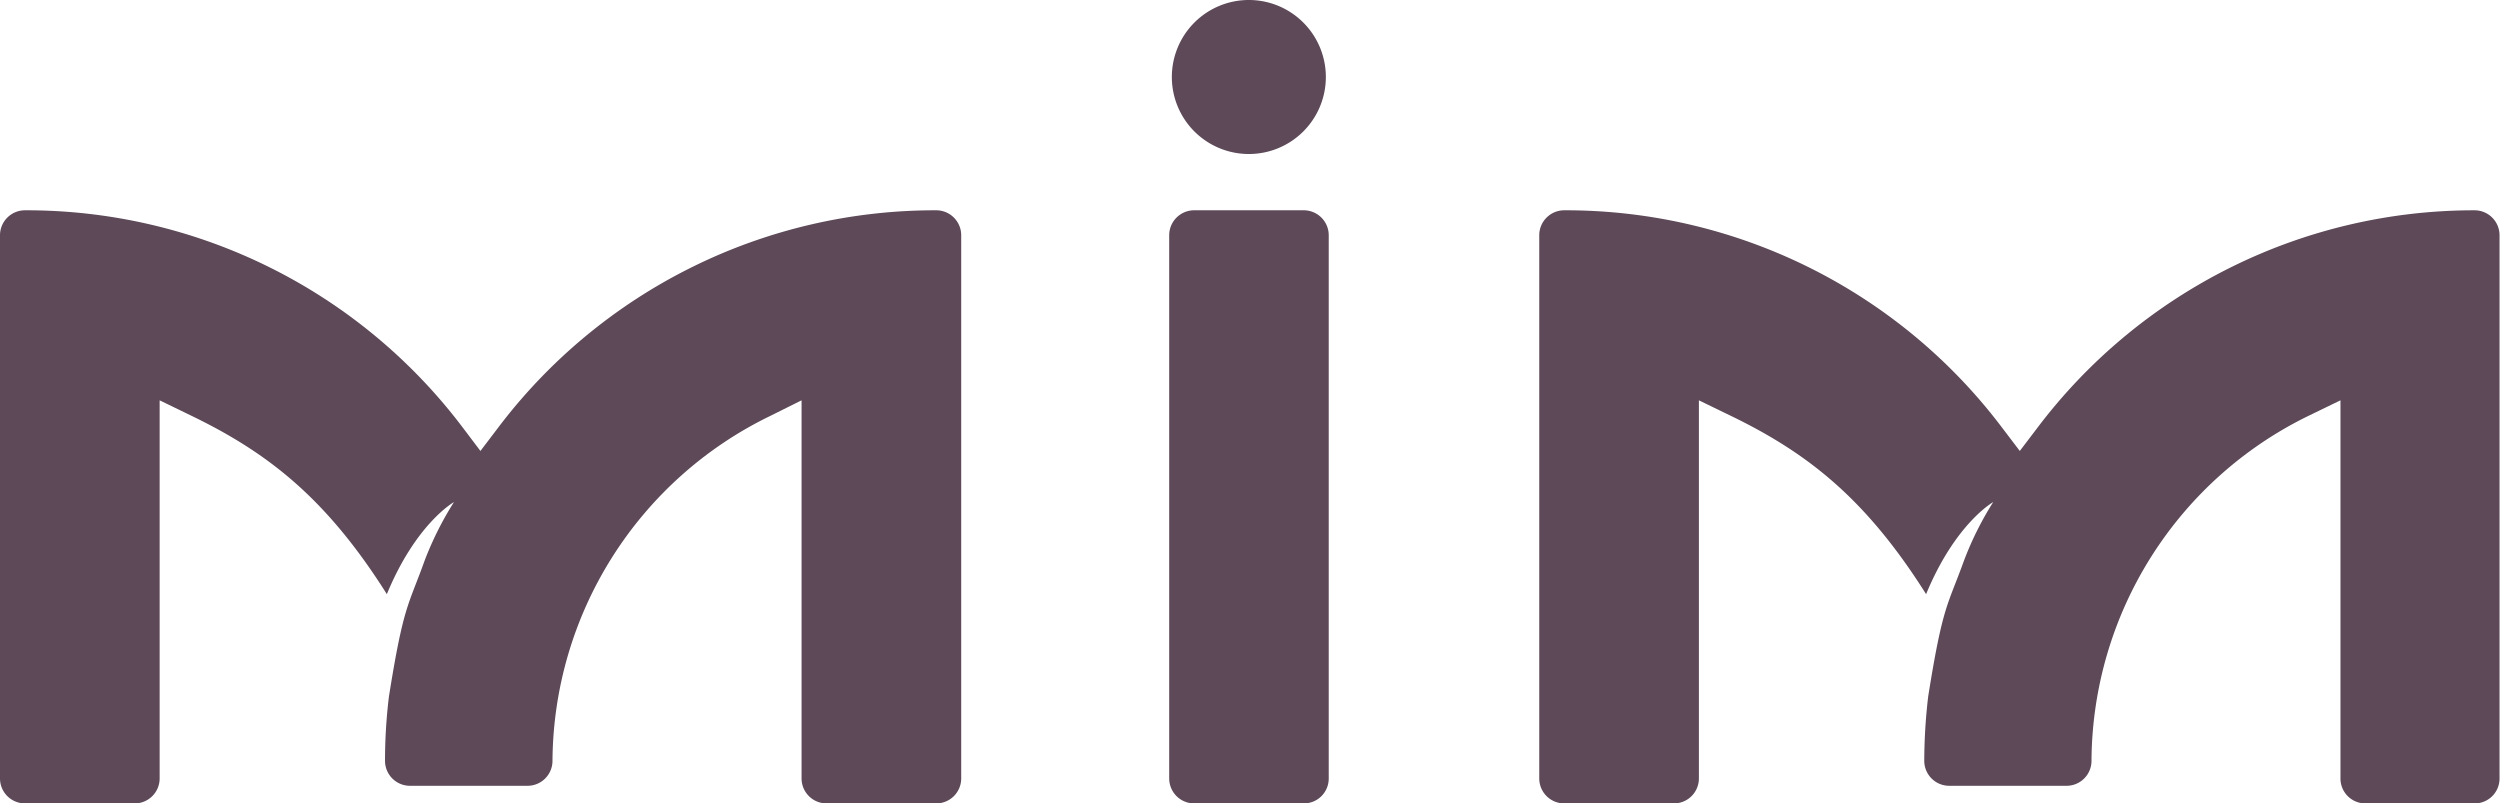 <svg xmlns="http://www.w3.org/2000/svg" viewBox="0 0 217.2 69.8"><defs><style>.cls-1{fill:#5d4958;}</style></defs><g id="Layer_2" data-name="Layer 2"><g id="Capa_1" data-name="Capa 1"><path class="cls-1" d="M103.75,18.27a2.17,2.17,0,0,0-2.17,2.17v47.2a2.17,2.17,0,0,0,2.17,2.16h9.53a2.16,2.16,0,0,0,2.16-2.16V20.44a2.17,2.17,0,0,0-2.16-2.17Z"/><path class="cls-1" d="M69.64,34.78V67.64a2.17,2.17,0,0,0,2.17,2.16h9.53a2.17,2.17,0,0,0,2.17-2.16V20.44a2.17,2.17,0,0,0-2.17-2.17A47.57,47.57,0,0,0,43.26,37.18l-1.52,2-1.51-2A47.49,47.49,0,0,0,2.17,18.27,2.17,2.17,0,0,0,0,20.44v47.2A2.17,2.17,0,0,0,2.17,69.8H11.7a2.17,2.17,0,0,0,2.17-2.16V34.78l2.74,1.33c6.61,3.2,11.71,7.12,17,15.51,2.54-6.16,5.83-8,5.83-8a28.48,28.48,0,0,0-2.55,5.09c-1.41,3.94-1.83,3.82-3.1,11.81a46.27,46.27,0,0,0-.34,5.58,2.17,2.17,0,0,0,2.17,2.17H45.83A2.17,2.17,0,0,0,48,66.14a33.55,33.55,0,0,1,18.91-30Z"/><path class="cls-1" d="M203.34,34.78V67.64a2.16,2.16,0,0,0,2.16,2.16H215a2.16,2.16,0,0,0,2.16-2.16V20.44A2.17,2.17,0,0,0,215,18.27,47.54,47.54,0,0,0,177,37.18l-1.52,2-1.52-2a47.49,47.49,0,0,0-38.06-18.91,2.17,2.17,0,0,0-2.17,2.17v47.2a2.17,2.17,0,0,0,2.17,2.16h9.53a2.17,2.17,0,0,0,2.17-2.16V34.78l2.74,1.33c6.61,3.2,11.71,7.12,17,15.51,2.54-6.16,5.83-8,5.83-8a28.06,28.06,0,0,0-2.54,5.09c-1.42,3.94-1.84,3.82-3.11,11.81a48.41,48.41,0,0,0-.34,5.58,2.17,2.17,0,0,0,2.17,2.17h10.2a2.17,2.17,0,0,0,2.16-2.17,33.55,33.55,0,0,1,18.91-30Z"/><path class="cls-1" d="M108.51,0a6.69,6.69,0,1,0,6.68,6.68A6.69,6.69,0,0,0,108.51,0Z"/></g></g></svg>